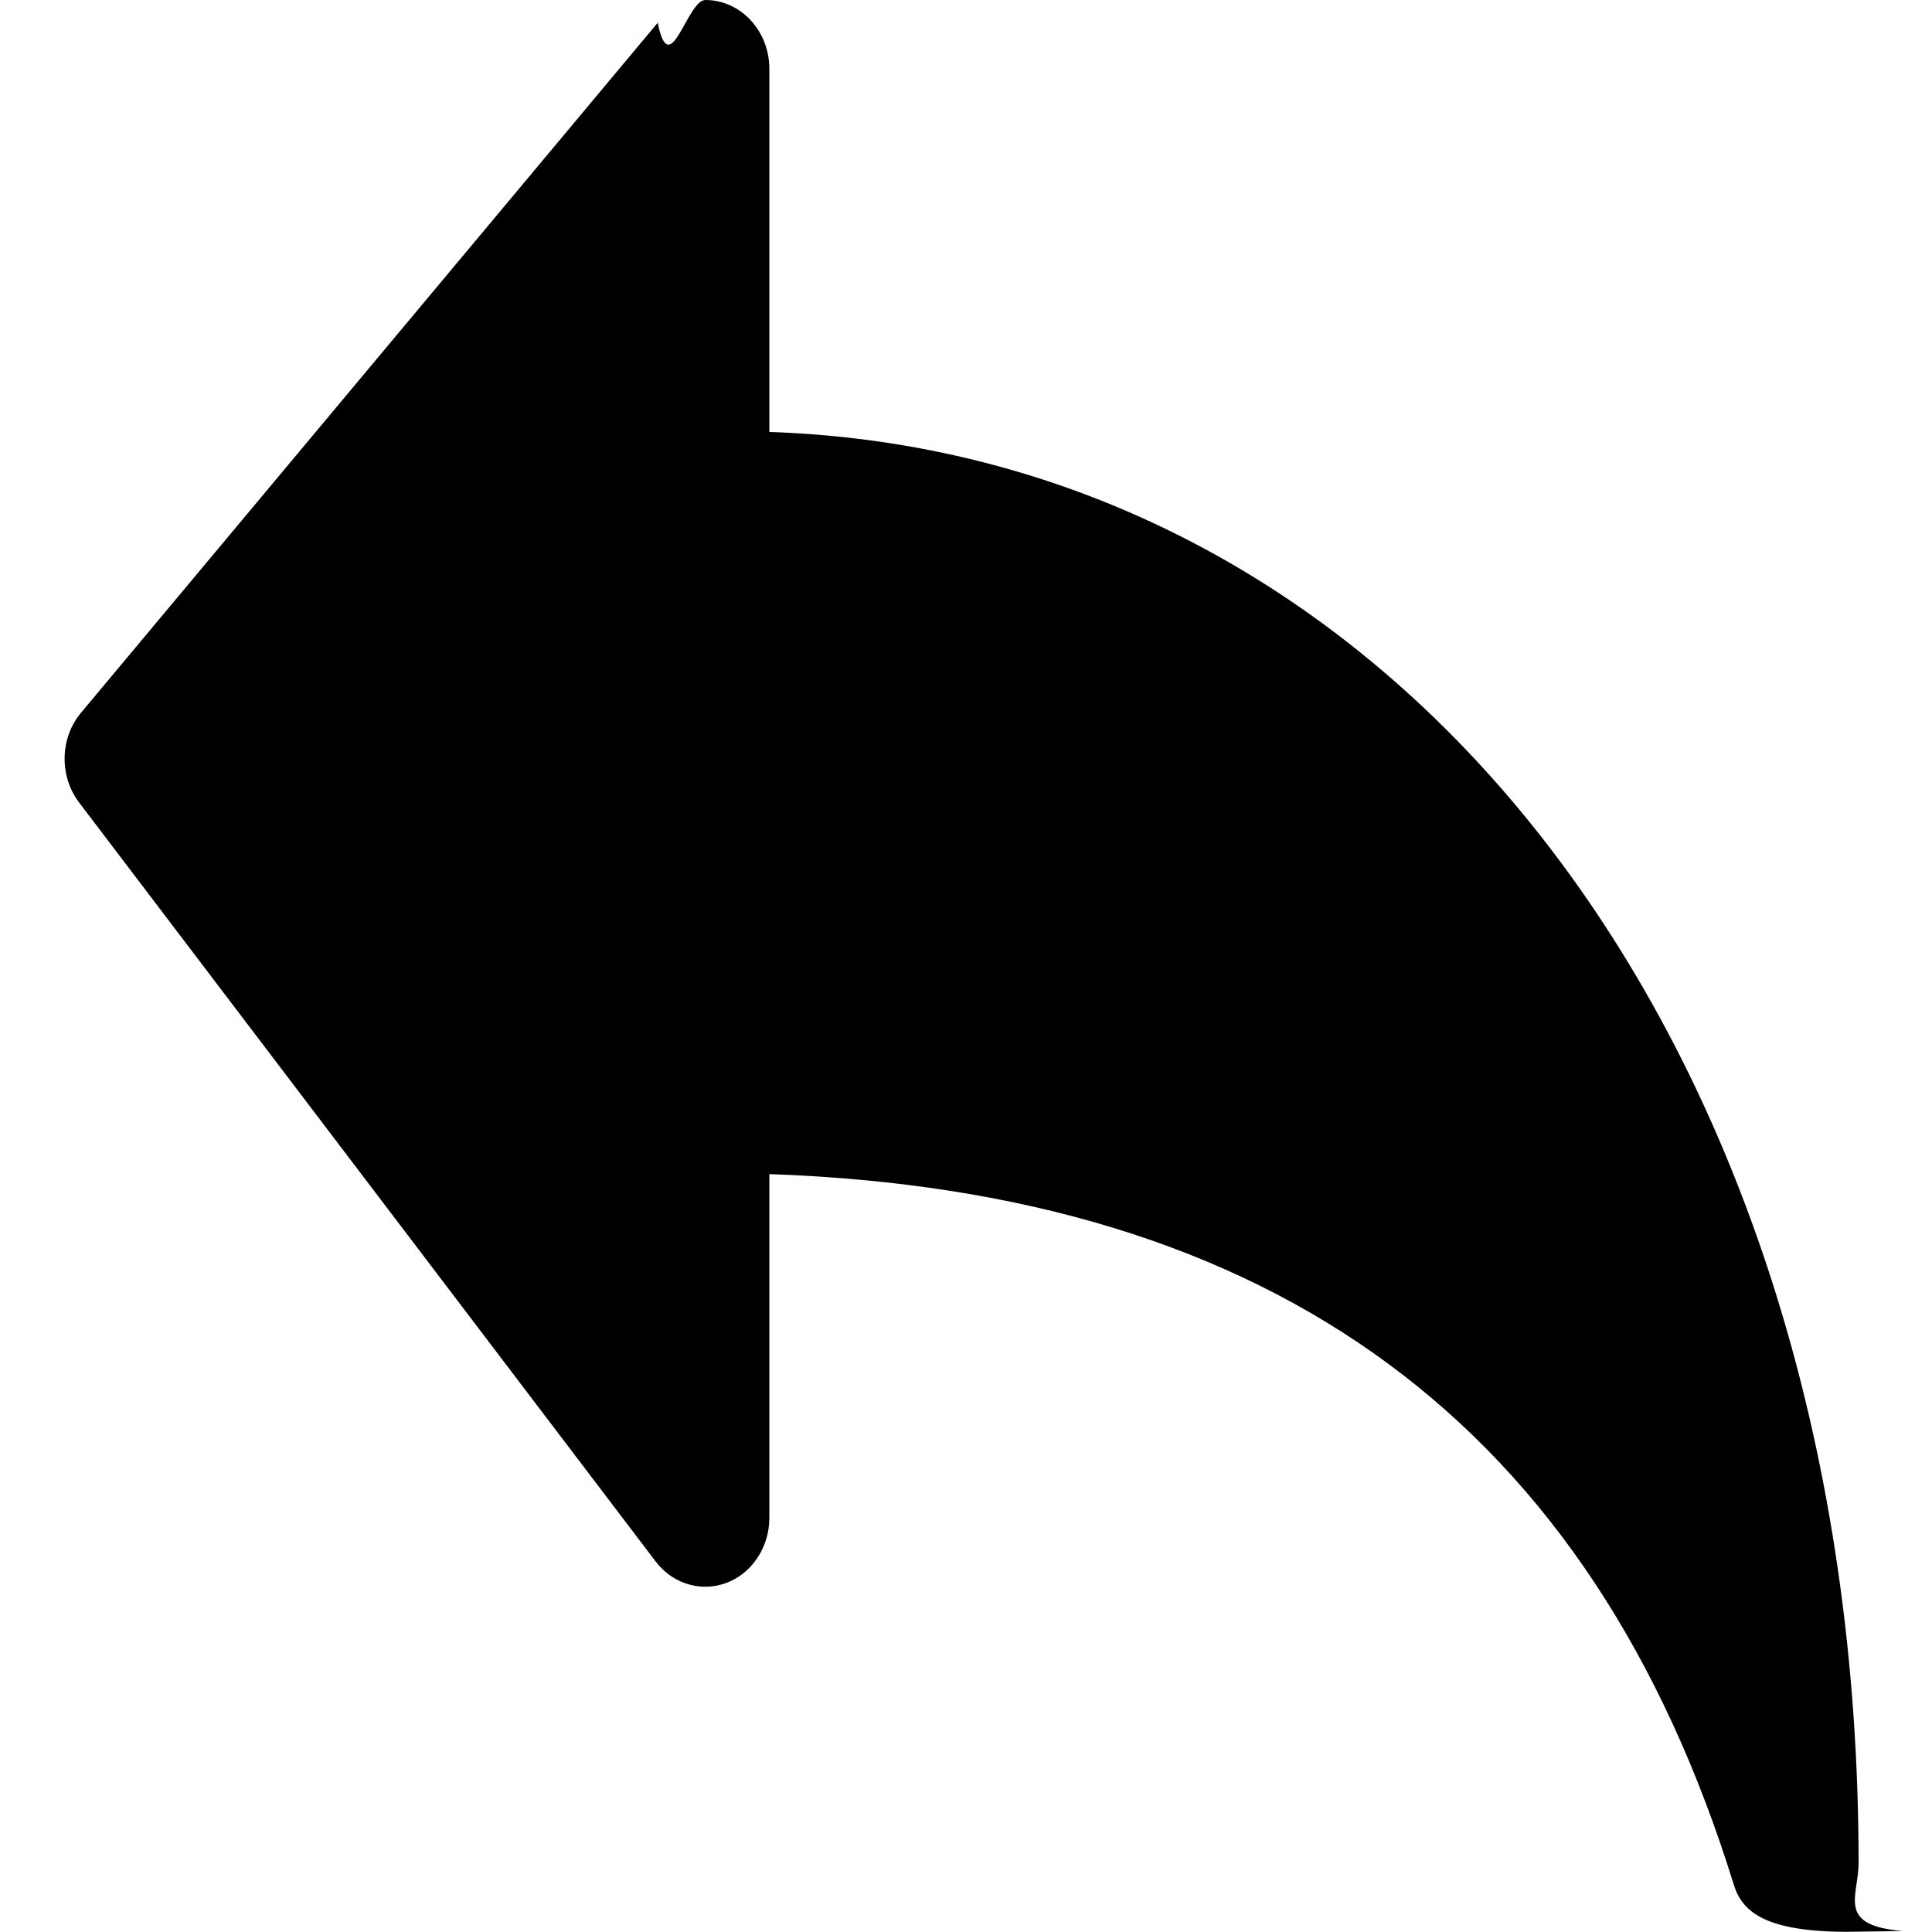 <svg 
 xmlns="http://www.w3.org/2000/svg"
 xmlns:xlink="http://www.w3.org/1999/xlink"
 viewBox='0 0 14 14'>
<path
 d="M5.575,3.13 L5.575,0.499 C5.575,0.223 5.367,0.0 5.111,0.0 C4.979,0.0 4.854,0.60 4.766,0.165 L0.587,5.165 C0.434,5.348 0.428,5.624 0.573,5.815 L4.751,11.315 C4.914,11.528 5.206,11.560 5.405,11.385 C5.512,11.290 5.575,11.149 5.575,10.999 L5.575,8.508 C9.243,8.636 11.532,10.325 12.564,13.658 C12.627,13.862 12.804,13.999 13.4,13.999 C13.29,13.999 13.54,13.997 13.79,13.993 C13.303,13.953 13.468,13.744 13.468,13.499 C13.468,7.611 10.177,3.286 5.575,3.13 Z"/>
</svg>